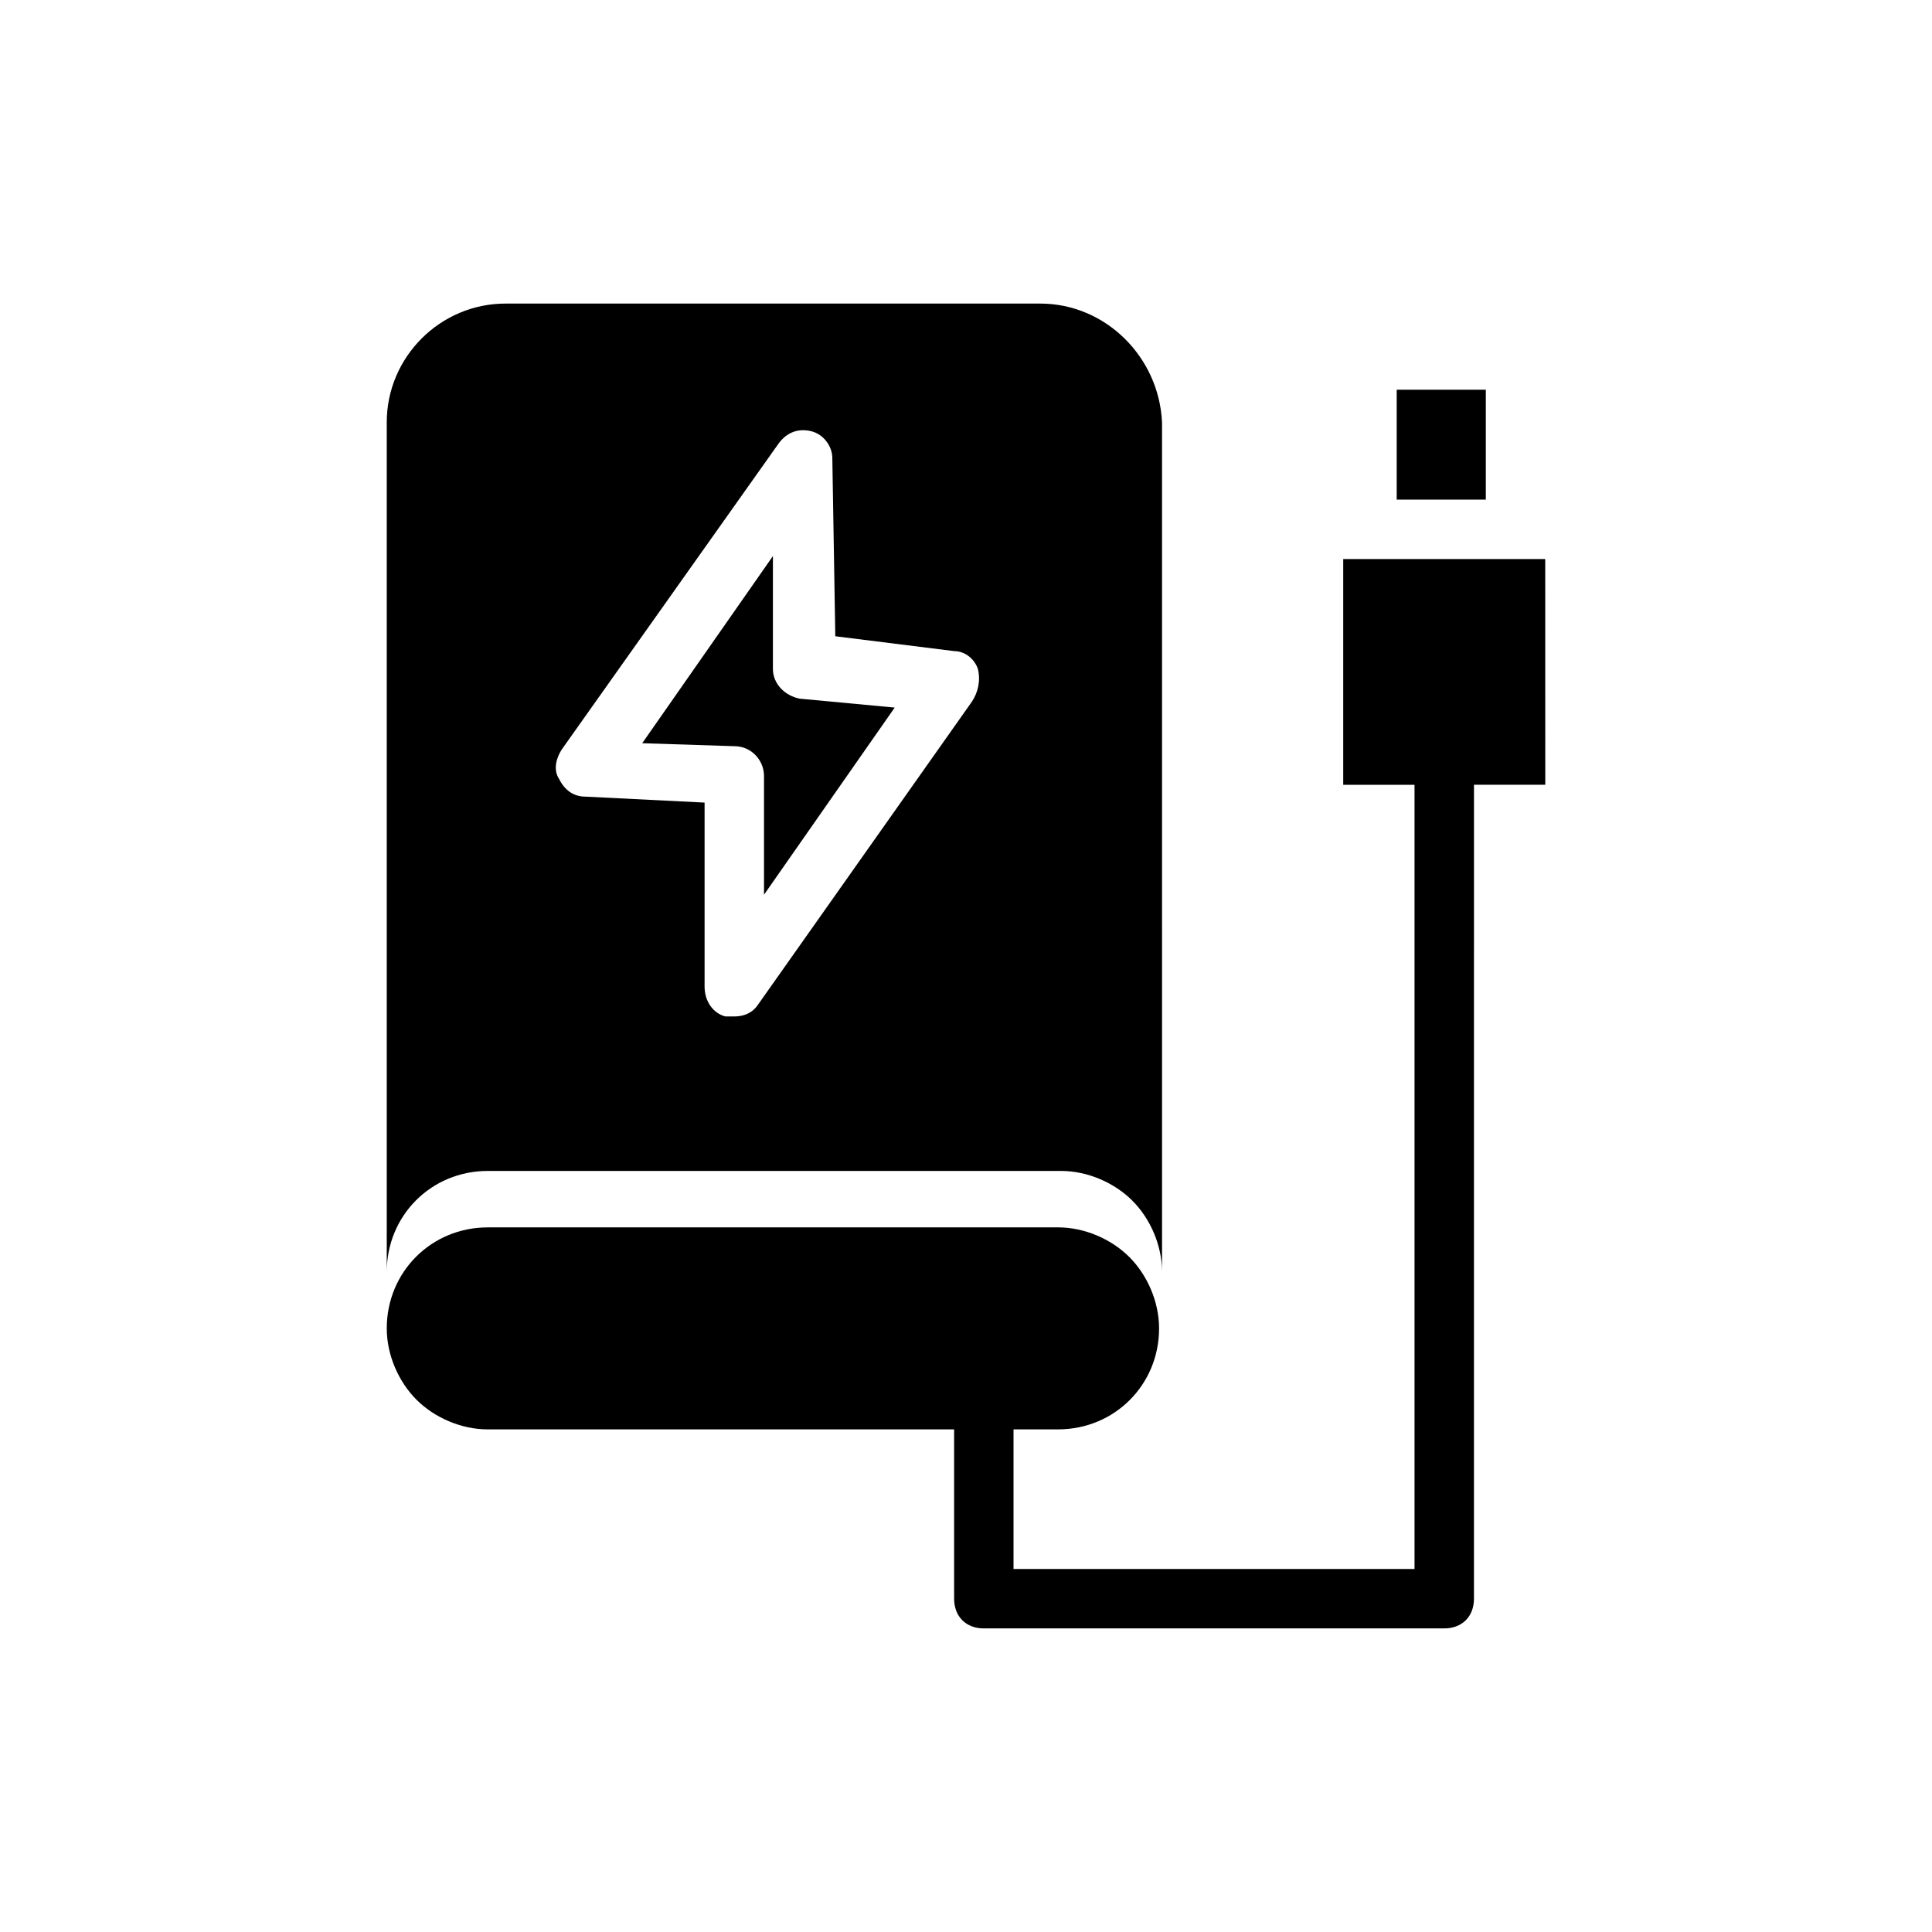 <?xml version="1.0" encoding="UTF-8"?>
<!-- Uploaded to: ICON Repo, www.svgrepo.com, Generator: ICON Repo Mixer Tools -->
<svg fill="#000000" width="800px" height="800px" version="1.1" viewBox="144 144 512 512" xmlns="http://www.w3.org/2000/svg">
 <g>
  <path d="m346.47 349.62v31.488l34.637-49.594-25.191-2.363c-3.938-0.789-7.086-3.938-7.086-7.871v-29.914l-34.637 49.594 24.402 0.789c4.727 0 7.875 3.934 7.875 7.871z"/>
  <path d="m419.68 224.45h-141.7c-17.32 0-31.488 14.168-31.488 31.488v225.14c0-14.957 11.809-26.766 26.766-26.766h151.93c7.086 0 14.168 3.148 18.895 7.871 4.723 4.723 7.871 11.809 7.871 18.895l-0.004-225.14c-0.785-17.32-14.957-31.488-32.273-31.488zm-18.105 105.48-56.68 80.293c-1.574 2.363-3.938 3.148-6.297 3.148h-2.363c-3.148-0.789-5.512-3.938-5.512-7.871v-48.805l-31.488-1.574c-3.148 0-5.512-1.574-7.086-4.723-1.574-2.363-0.789-5.512 0.789-7.871l57.465-81.082c2.363-3.148 5.512-3.938 8.66-3.148 3.148 0.789 5.512 3.938 5.512 7.086l0.789 47.23 31.488 3.938c3.148 0 5.512 2.363 6.297 4.723 0.785 3.144 0 6.293-1.574 8.656z"/>
  <path d="m553.5 292.15h-53.531v59.828h18.895v207.82h-106.27v-37h11.809c14.957 0 26.766-11.809 26.766-26.766 0-7.086-3.148-14.168-7.871-18.895-4.723-4.723-11.809-7.871-18.895-7.871l-151.14 0.004c-14.957 0-26.766 11.809-26.766 26.766 0 7.086 3.148 14.168 7.871 18.895 4.723 4.723 11.809 7.871 18.895 7.871h123.59v44.871c0 4.723 3.148 7.871 7.871 7.871h122.02c4.723 0 7.871-3.148 7.871-7.871l0.004-215.7h18.895z"/>
  <path d="m514.14 247.28h23.617v29.125h-23.617z"/>
 </g>
</svg>